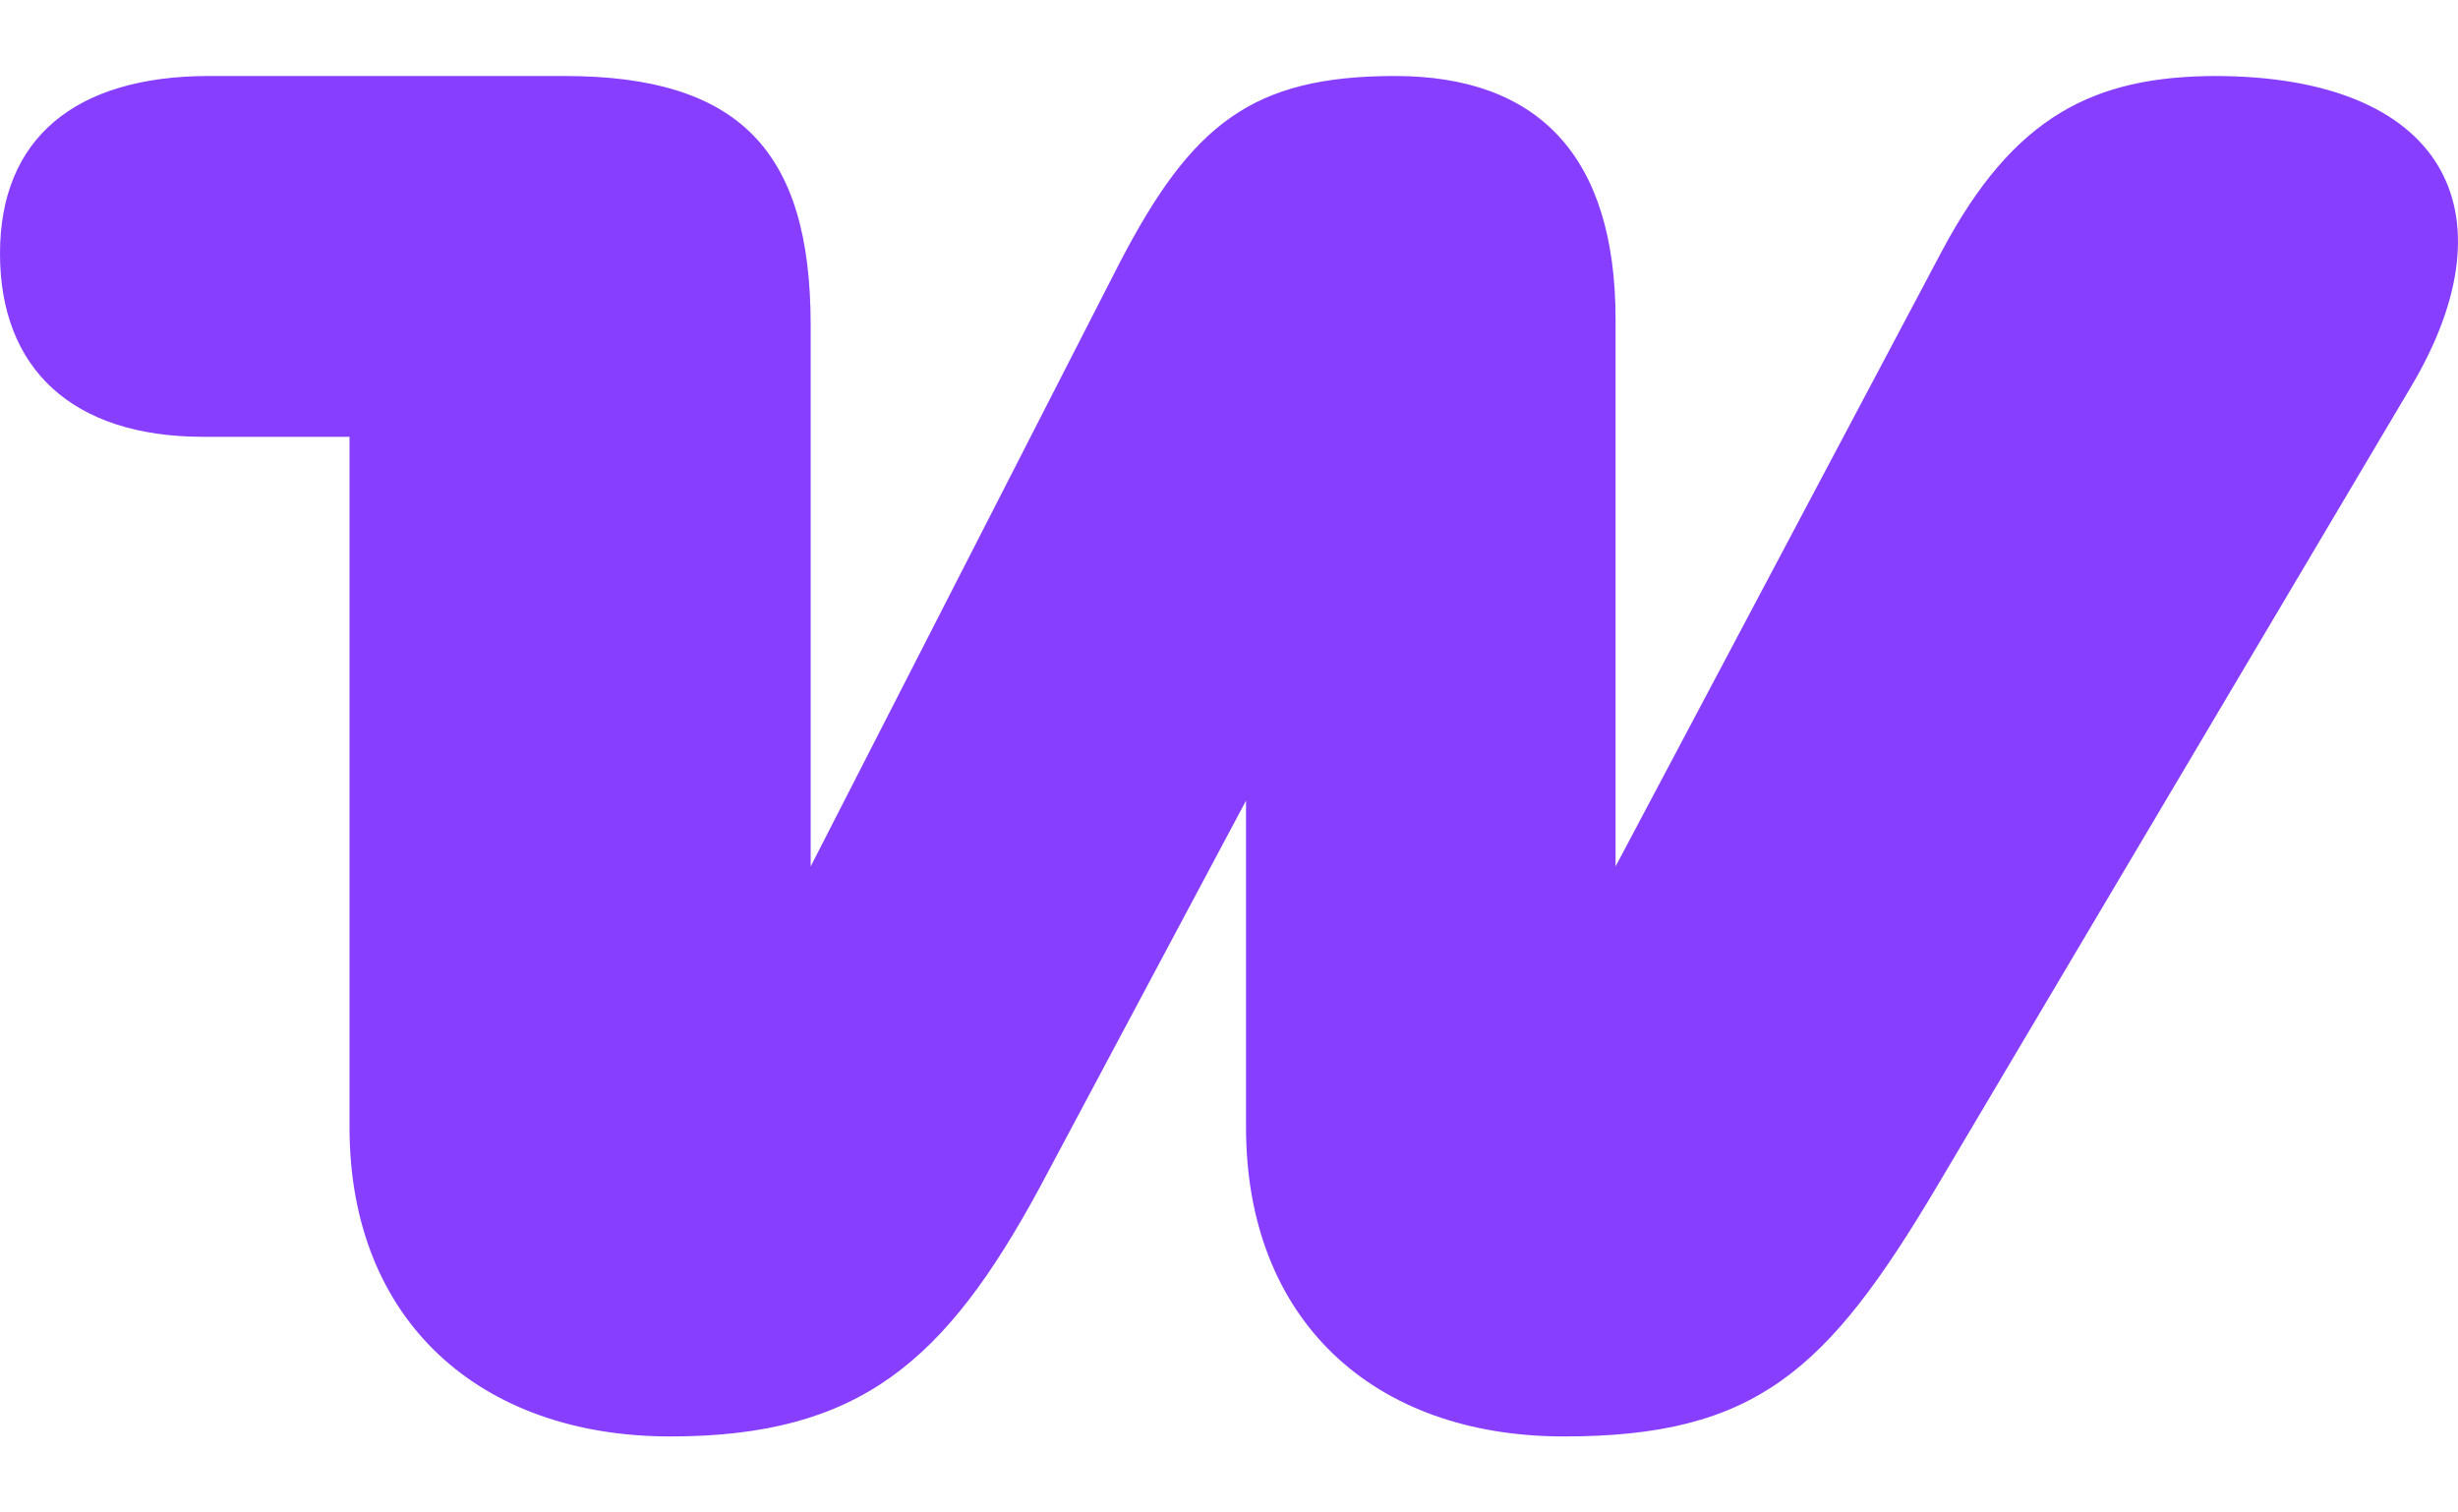 <svg xmlns="http://www.w3.org/2000/svg" width="26" height="16" viewBox="0 0 26 16" fill="none"><path fill-rule="evenodd" clip-rule="evenodd" d="M23.452 0.804C22.149 0.804 21.301 1.228 20.543 2.652L17.089 9.166V3.379C17.089 1.652 16.271 0.804 14.756 0.804C13.241 0.804 12.605 1.319 11.847 2.773L8.575 9.166V3.44C8.575 1.592 7.817 0.804 5.969 0.804H2.212C0.788 0.804 0 1.47 0 2.682C0 3.894 0.757 4.621 2.151 4.621H3.697V11.924C3.697 13.984 5.09 15.196 7.09 15.196C9.09 15.196 9.999 14.408 10.999 12.56L13.18 8.47V11.924C13.18 13.954 14.514 15.196 16.544 15.196C18.574 15.196 19.331 14.499 20.483 12.56L25.512 4.076C26.603 2.228 25.846 0.804 23.422 0.804C23.422 0.804 23.422 0.804 23.452 0.804Z" fill="#873EFF"></path></svg>